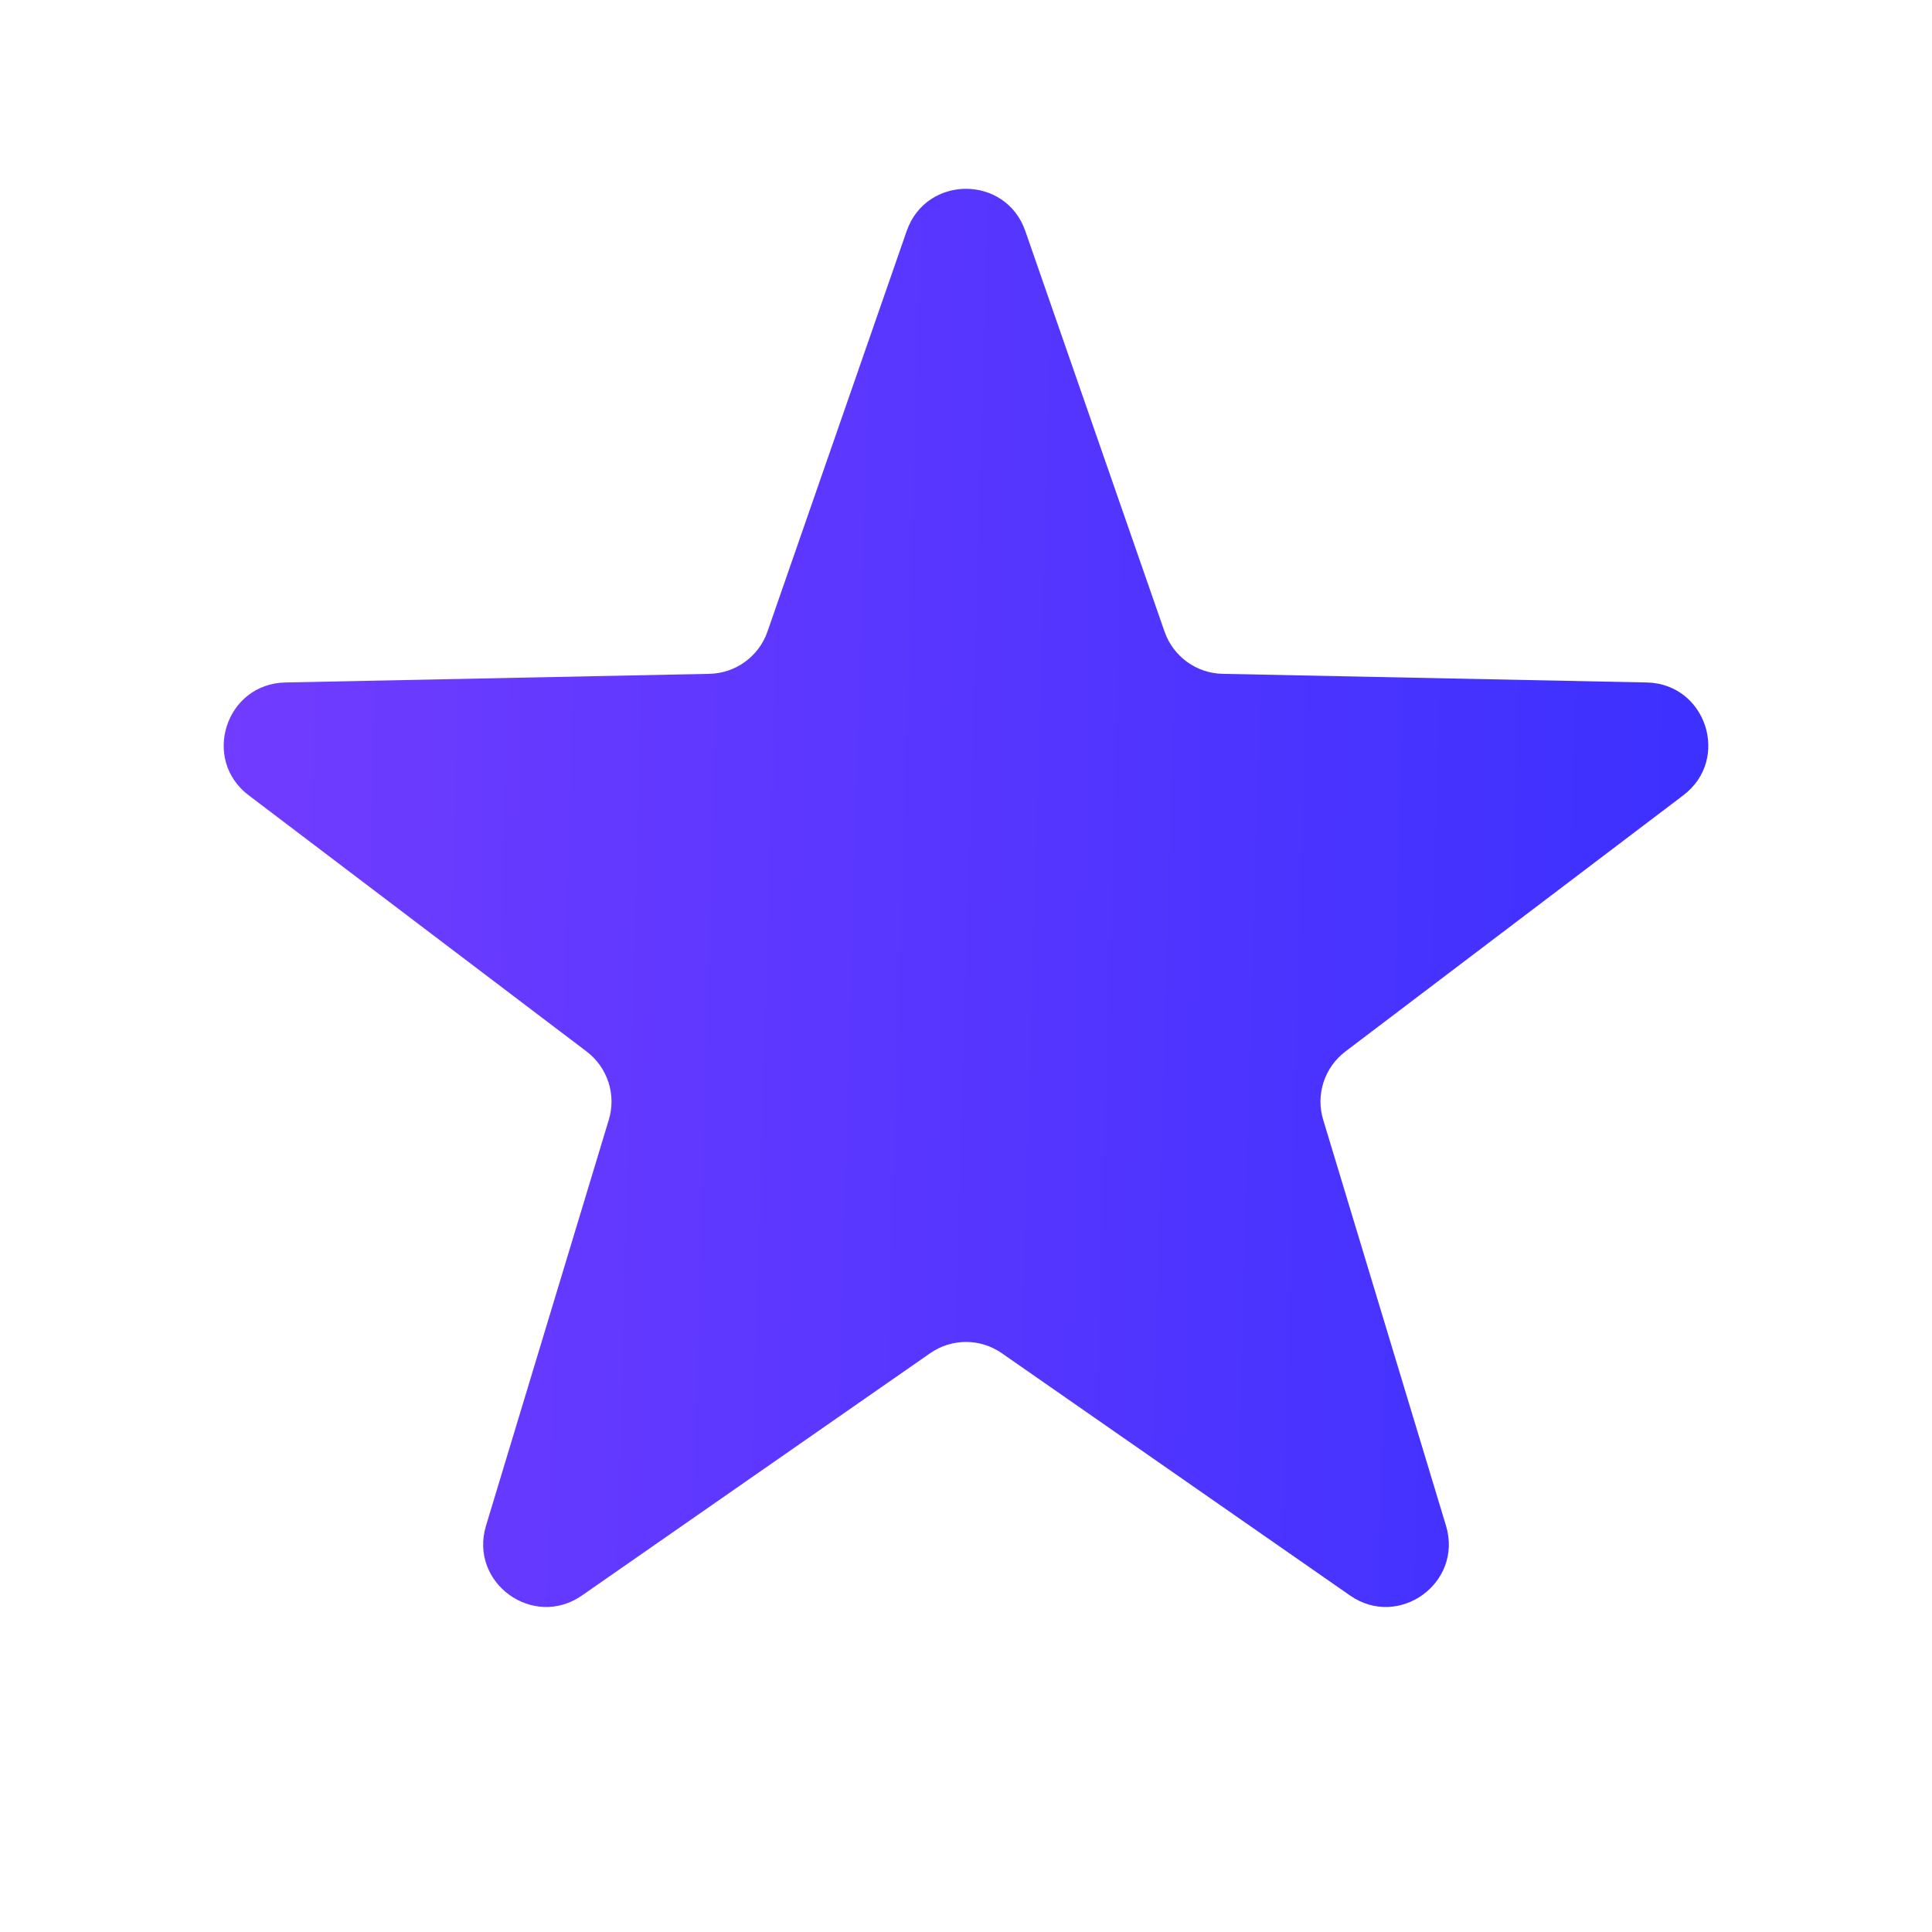 <svg width="40" height="40" viewBox="0 0 40 40" fill="none" xmlns="http://www.w3.org/2000/svg">
<path d="M18.772 4.783C19.177 3.618 20.823 3.618 21.228 4.783L24.111 13.078C24.29 13.591 24.769 13.94 25.313 13.951L34.093 14.13C35.325 14.155 35.834 15.721 34.852 16.465L27.854 21.771C27.421 22.1 27.237 22.663 27.395 23.183L29.938 31.589C30.295 32.769 28.963 33.737 27.951 33.033L20.742 28.017C20.296 27.706 19.704 27.706 19.258 28.017L12.049 33.033C11.037 33.737 9.705 32.769 10.062 31.589L12.605 23.183C12.763 22.663 12.579 22.1 12.146 21.771L5.148 16.465C4.166 15.721 4.675 14.155 5.907 14.13L14.687 13.951C15.231 13.94 15.71 13.591 15.889 13.078L18.772 4.783Z" fill="url(#paint0_linear_1599_32436)"/>
<defs>
<linearGradient id="paint0_linear_1599_32436" x1="1.25" y1="1.25" x2="39.786" y2="2.346" gradientUnits="userSpaceOnUse">
<stop stop-color="#773DFF"/>
<stop offset="1" stop-color="#362FFF"/>
</linearGradient>
</defs>
</svg>
